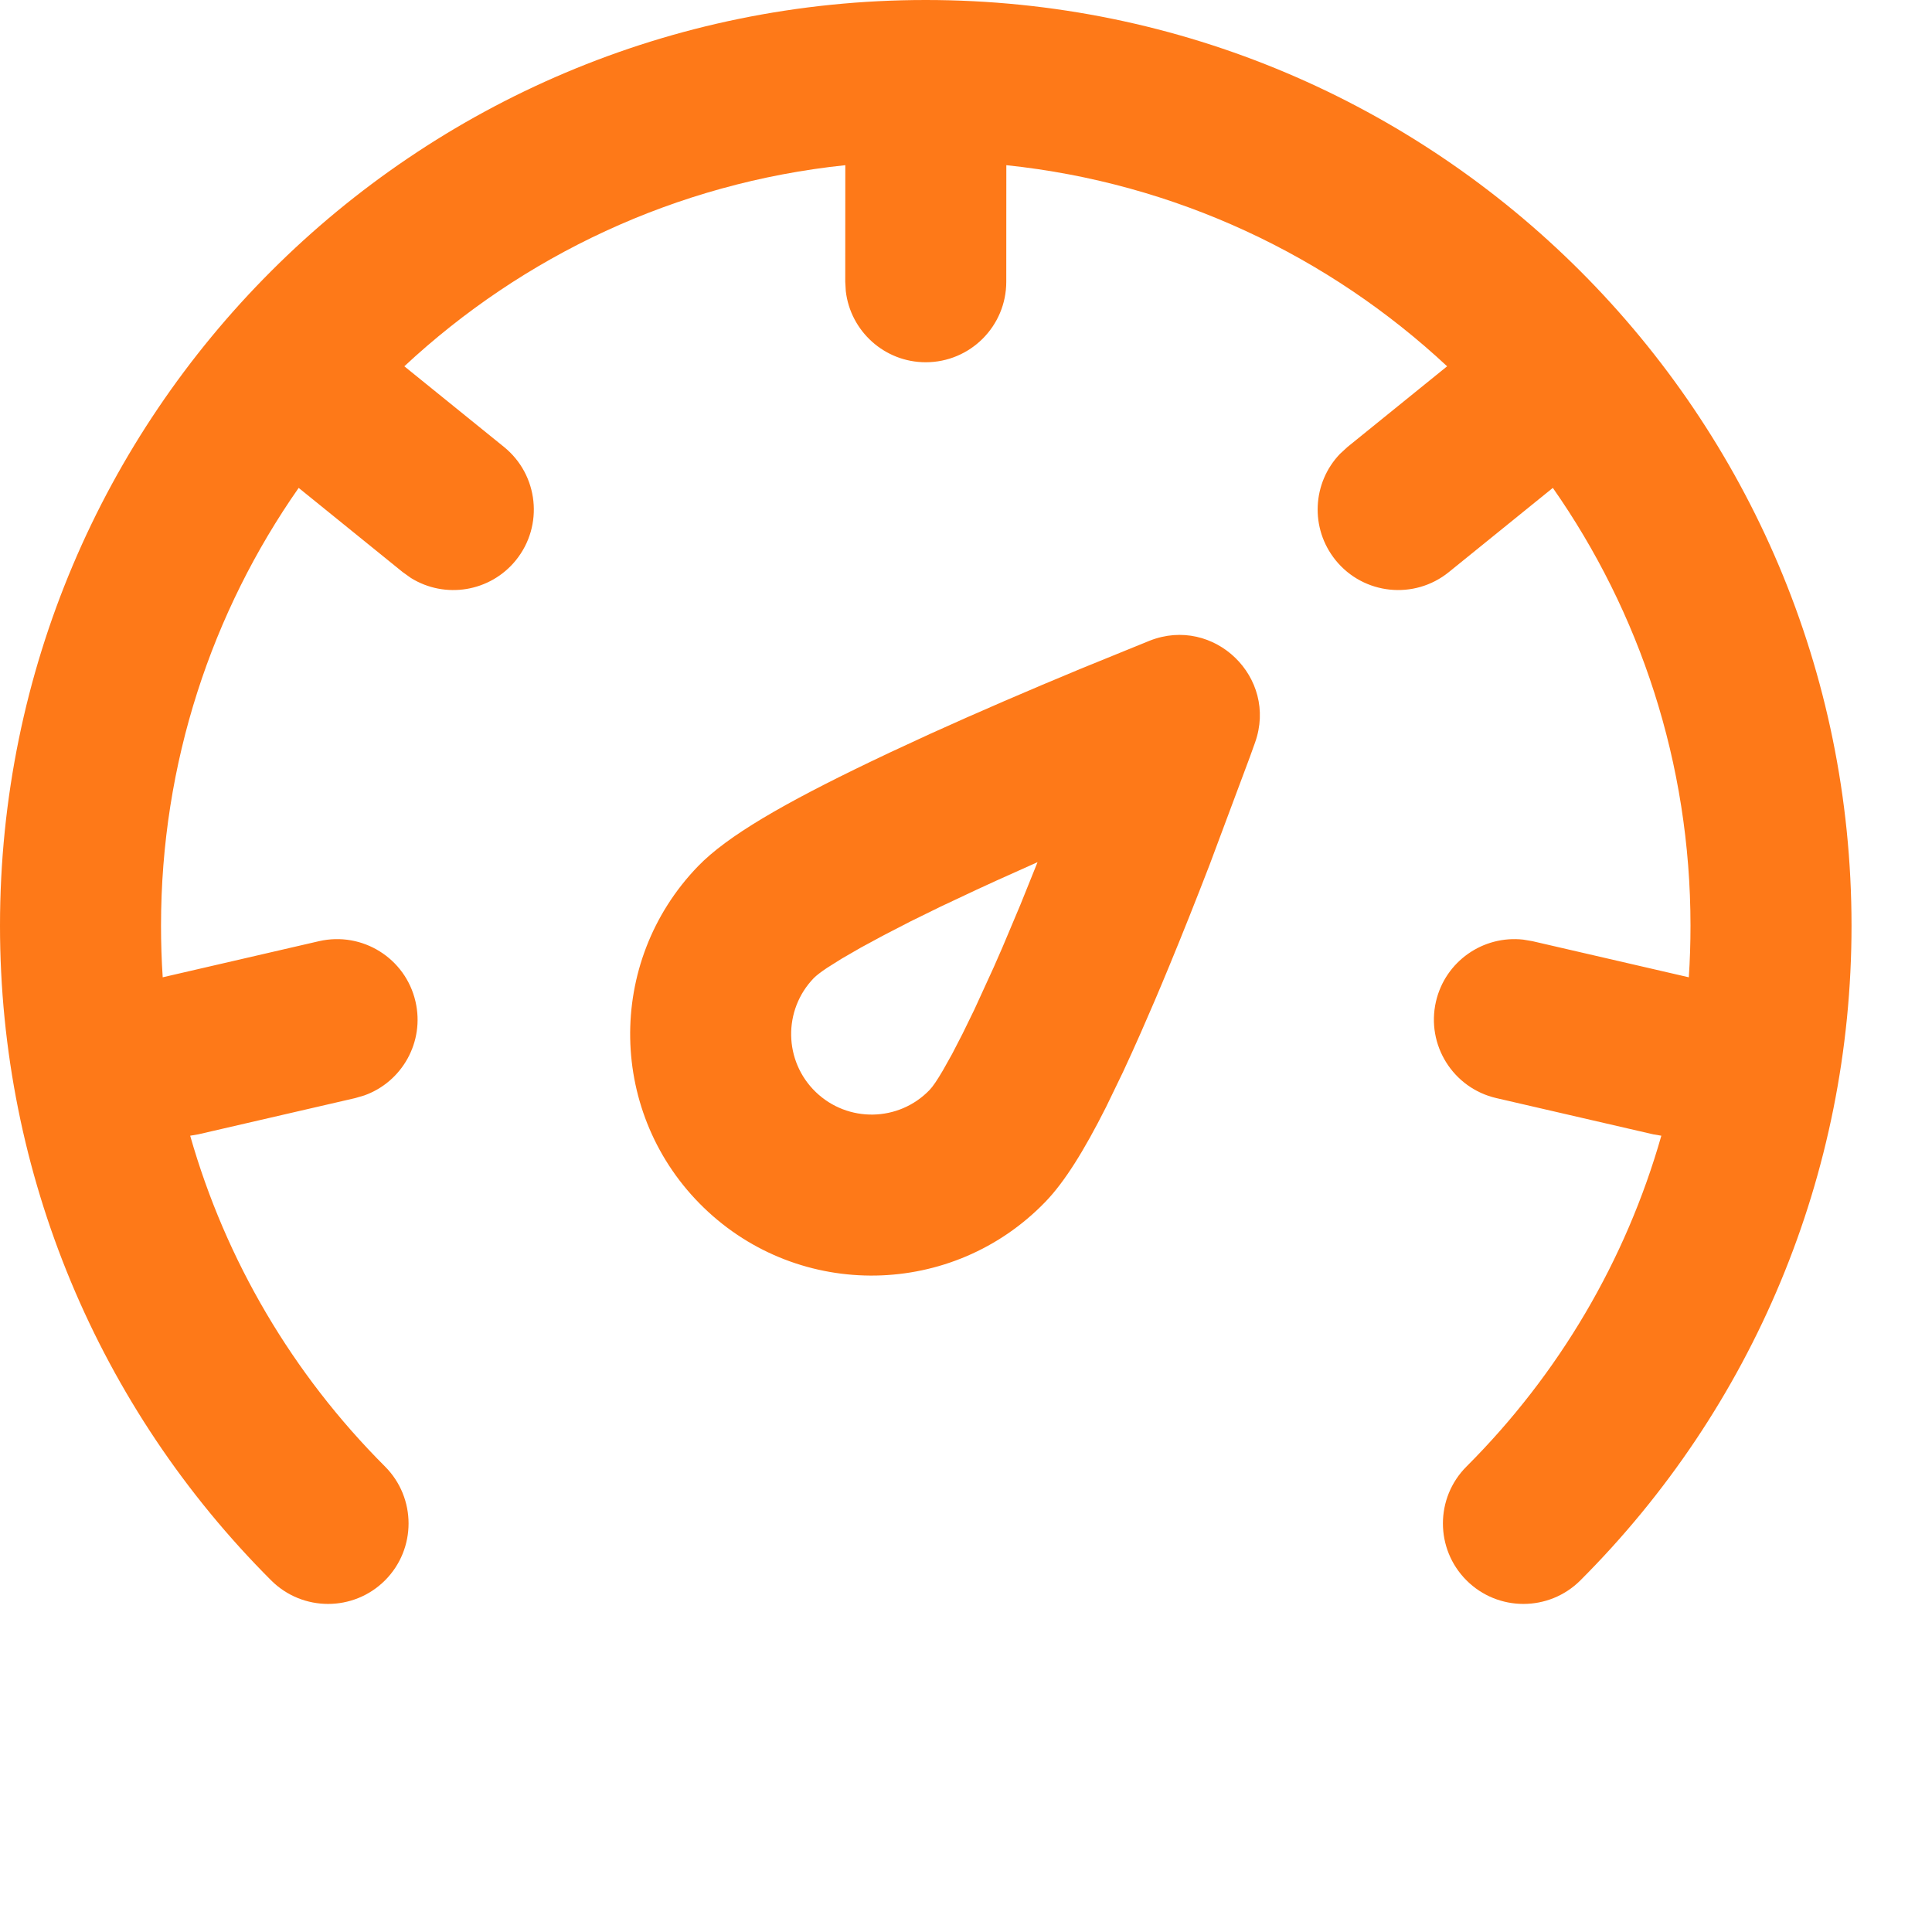 <svg width="32" height="32" viewBox="0 0 32 32" fill="none" xmlns="http://www.w3.org/2000/svg">
<path d="M15.333 0C23.802 0 30.667 6.865 30.667 15.333C30.667 19.454 29.032 23.32 26.176 26.176C25.655 26.696 24.811 26.696 24.29 26.176C23.769 25.655 23.769 24.811 24.29 24.29C25.823 22.757 26.929 20.875 27.517 18.811L27.382 18.788L24.784 18.188C24.066 18.022 23.619 17.306 23.784 16.589C23.938 15.922 24.566 15.489 25.23 15.563L25.383 15.589L27.972 16.187C27.991 15.905 28 15.62 28 15.333C28 12.636 27.157 10.135 25.72 8.081L23.997 9.476C23.425 9.939 22.585 9.851 22.122 9.279C21.694 8.75 21.736 7.994 22.195 7.517L22.319 7.403L23.969 6.067C22.012 4.242 19.476 3.03 16.668 2.736L16.667 4.667C16.667 5.403 16.07 6 15.333 6C14.65 6 14.086 5.485 14.009 4.822L14 4.667L14.001 2.736C11.191 3.03 8.655 4.242 6.697 6.067L8.348 7.403C8.92 7.867 9.008 8.706 8.545 9.279C8.117 9.807 7.369 9.923 6.806 9.573L6.67 9.476L4.947 8.081C3.51 10.135 2.667 12.636 2.667 15.333C2.667 15.62 2.676 15.905 2.695 16.187L5.283 15.589C6.001 15.424 6.717 15.871 6.882 16.589C7.036 17.255 6.662 17.92 6.033 18.144L5.883 18.188L3.285 18.788L3.15 18.811C3.738 20.875 4.844 22.757 6.377 24.29C6.897 24.811 6.897 25.655 6.377 26.176C5.856 26.696 5.012 26.696 4.491 26.176C1.635 23.32 0 19.454 0 15.333C0 6.865 6.865 0 15.333 0ZM19.042 10.612C20.106 10.192 21.171 11.22 20.788 12.298L20.701 12.54L20.035 14.323C19.814 14.896 19.589 15.462 19.365 16.004C19.206 16.39 19.05 16.755 18.899 17.097L18.747 17.437C18.697 17.547 18.648 17.653 18.6 17.757L18.319 18.338C17.954 19.062 17.631 19.579 17.315 19.906C15.78 21.495 13.248 21.54 11.659 20.005C10.07 18.47 10.025 15.938 11.56 14.349C12.045 13.846 12.985 13.305 14.424 12.614L14.737 12.465L15.4 12.158C16.198 11.796 17.05 11.429 17.902 11.076L19.042 10.612ZM17.185 14.28L16.503 14.586C16.394 14.636 16.288 14.684 16.183 14.733L15.579 15.017L15.084 15.26L14.642 15.488L14.259 15.695L13.942 15.878L13.697 16.032C13.593 16.102 13.519 16.159 13.478 16.201C12.967 16.731 12.981 17.575 13.511 18.087C14.041 18.598 14.885 18.584 15.396 18.054C15.449 18 15.524 17.889 15.617 17.73L15.77 17.457L15.945 17.118L16.14 16.718L16.46 16.019C16.507 15.912 16.555 15.802 16.604 15.69L16.901 14.985L17.185 14.28Z" fill="#FE7918"/>
</svg>
